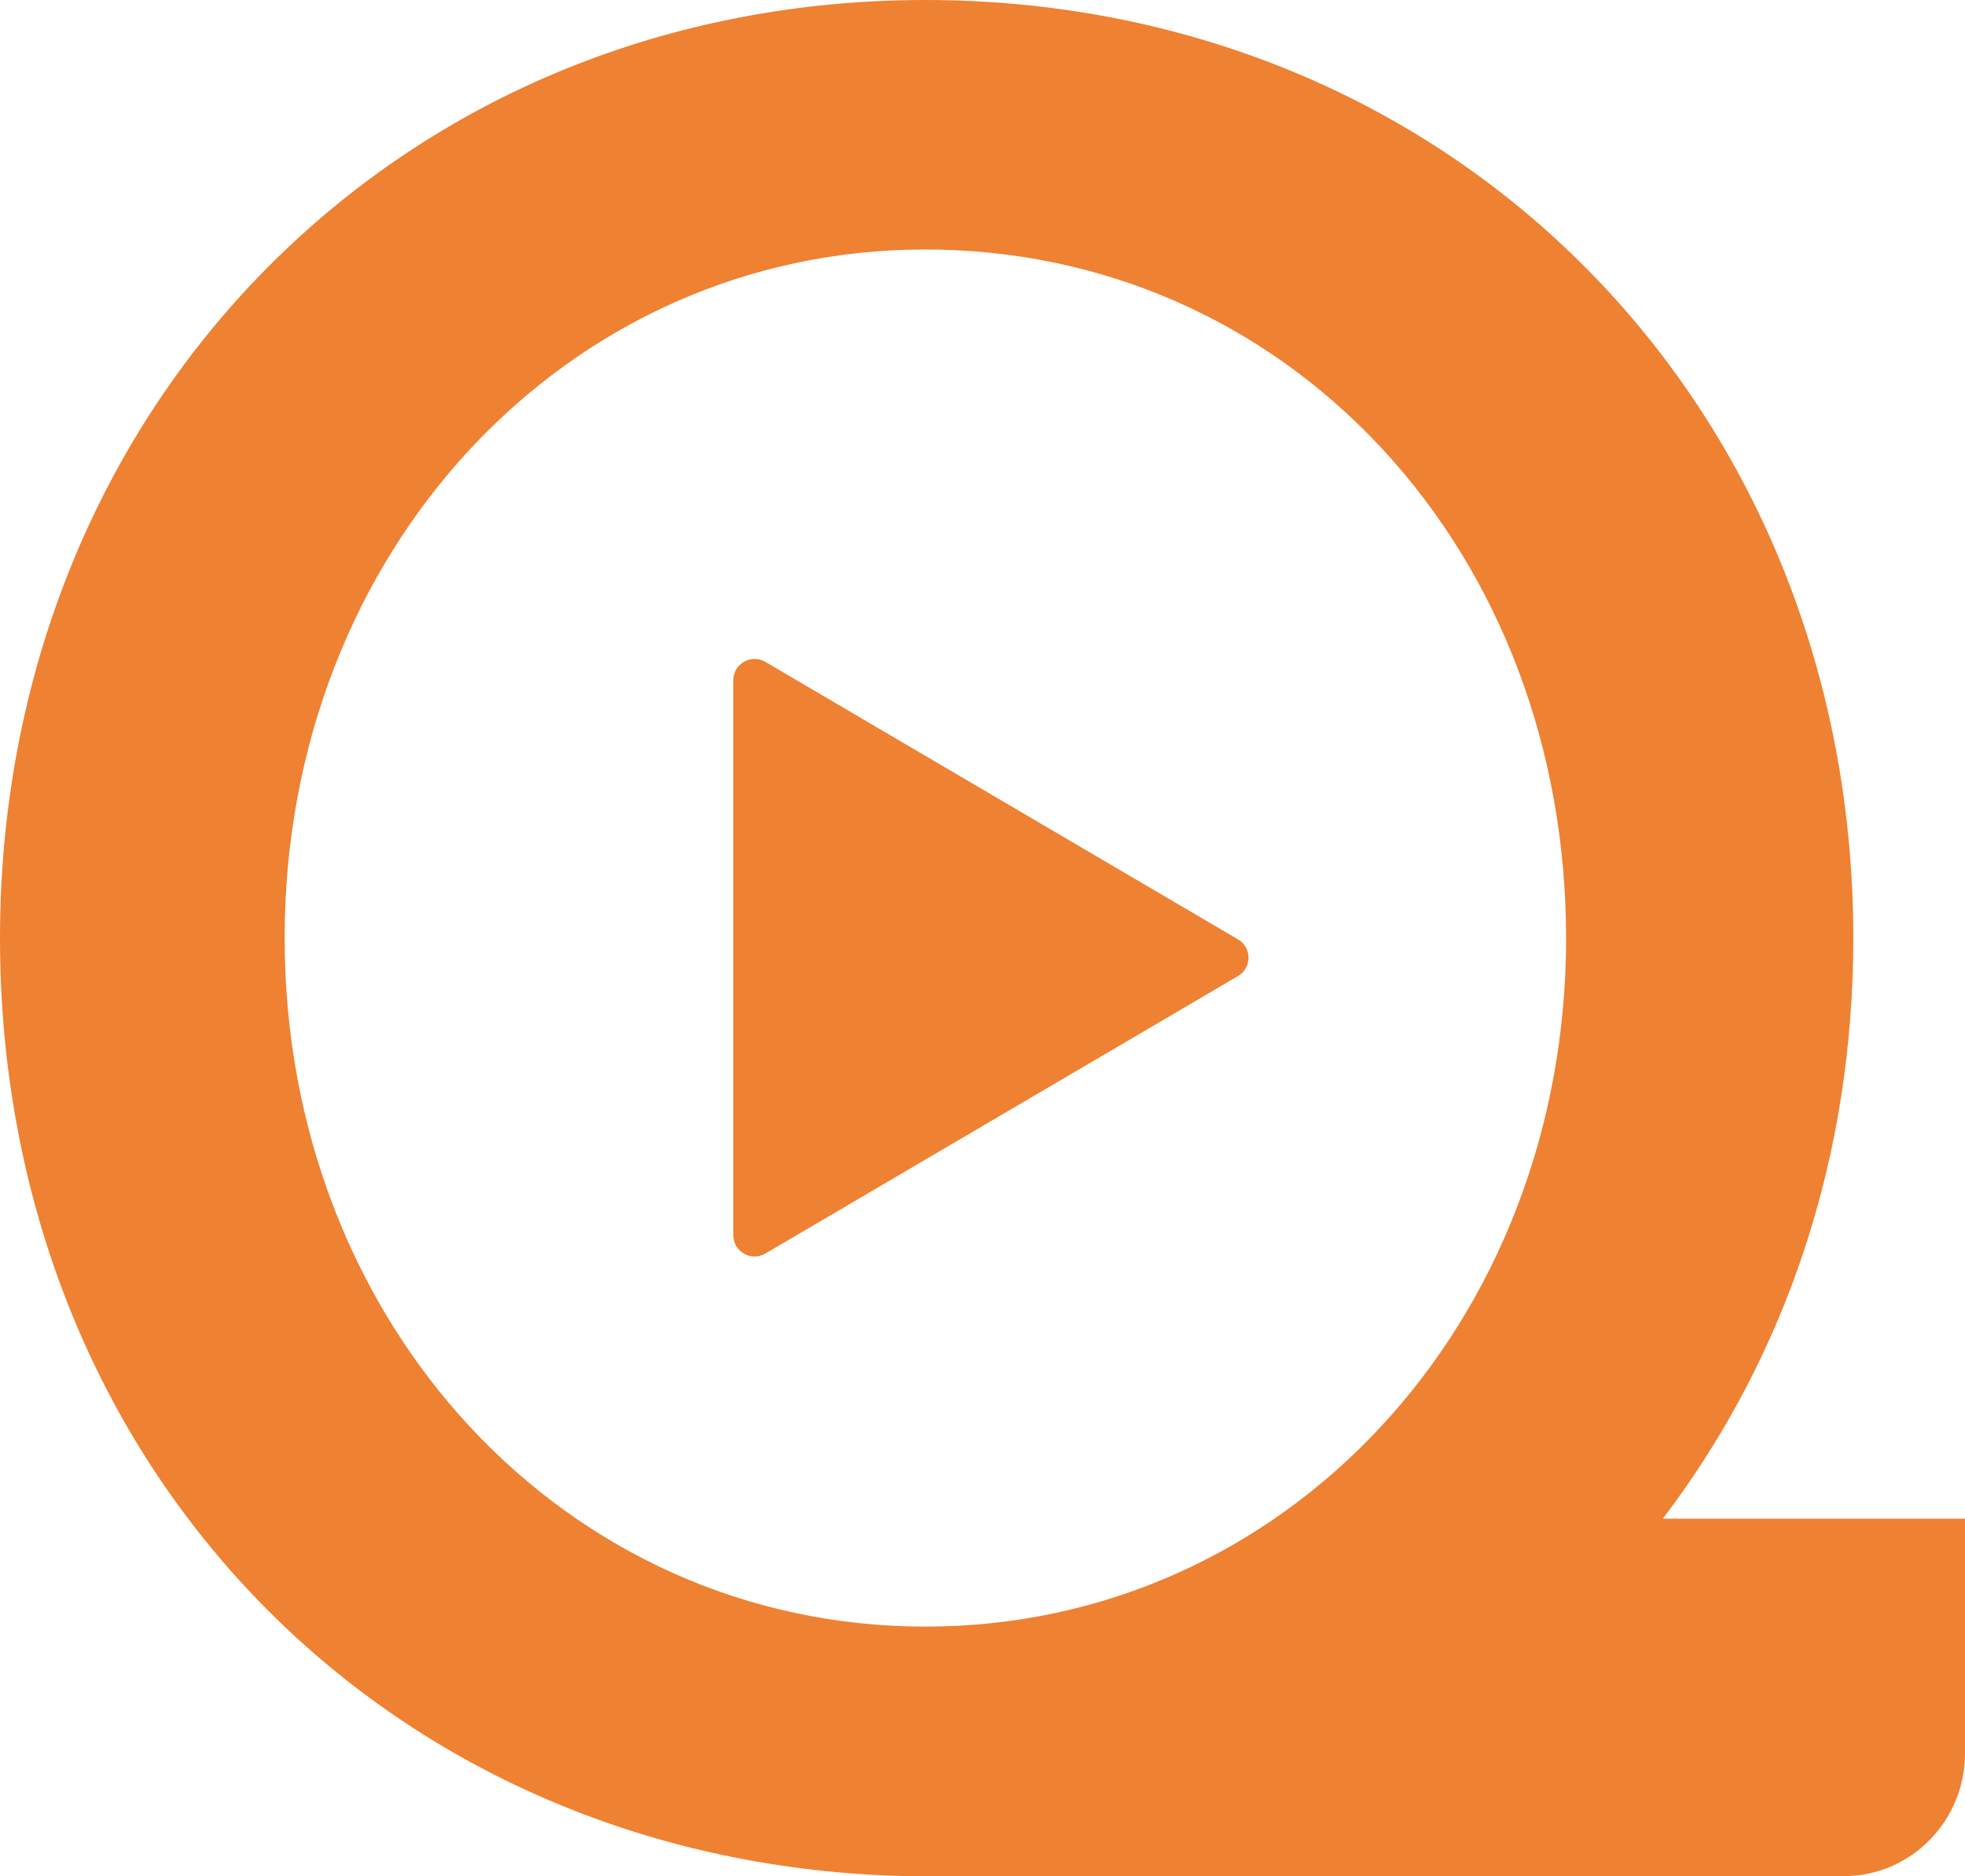 <?xml version="1.0" encoding="UTF-8"?>
<svg id="Layer_2" data-name="Layer 2" xmlns="http://www.w3.org/2000/svg" viewBox="0 0 801.37 765.19">
  <defs>
    <style>
      .cls-1 {
        fill: #ef8132;
      }
    </style>
  </defs>
  <g id="Layer_1-2" data-name="Layer 1">
    <g>
      <path class="cls-1" d="M504.89,383.14l-192.76-113.18c-5.78-3.4-13.07.77-13.07,7.48v226.35c0,6.71,7.28,10.88,13.07,7.48l192.76-113.18c5.71-3.35,5.71-11.61,0-14.96Z"/>
      <path class="cls-1" d="M755.82,382.59c0-105.02-38.49-201.84-108.37-272.63C577.44,39.05,481.53,0,377.38,0S178.11,39.06,108.23,109.97C38.44,180.81,0,277.63,0,382.59s37.53,200.27,105.68,270.57c67.98,70.12,161.79,109.9,264.28,112.03h382.08c27.2,0,49.33-22.45,49.33-50.05v-95.71h-123.25c50.88-66.92,77.69-148.49,77.69-236.83ZM638.69,382.59c0,157.48-114.78,280.84-261.31,280.84S116.08,540.07,116.08,382.59,230.85,101.75,377.38,101.75c71.32,0,137.34,28.7,185.88,80.83,48.64,52.22,75.42,123.25,75.42,200.01Z"/>
    </g>
  </g>
</svg>